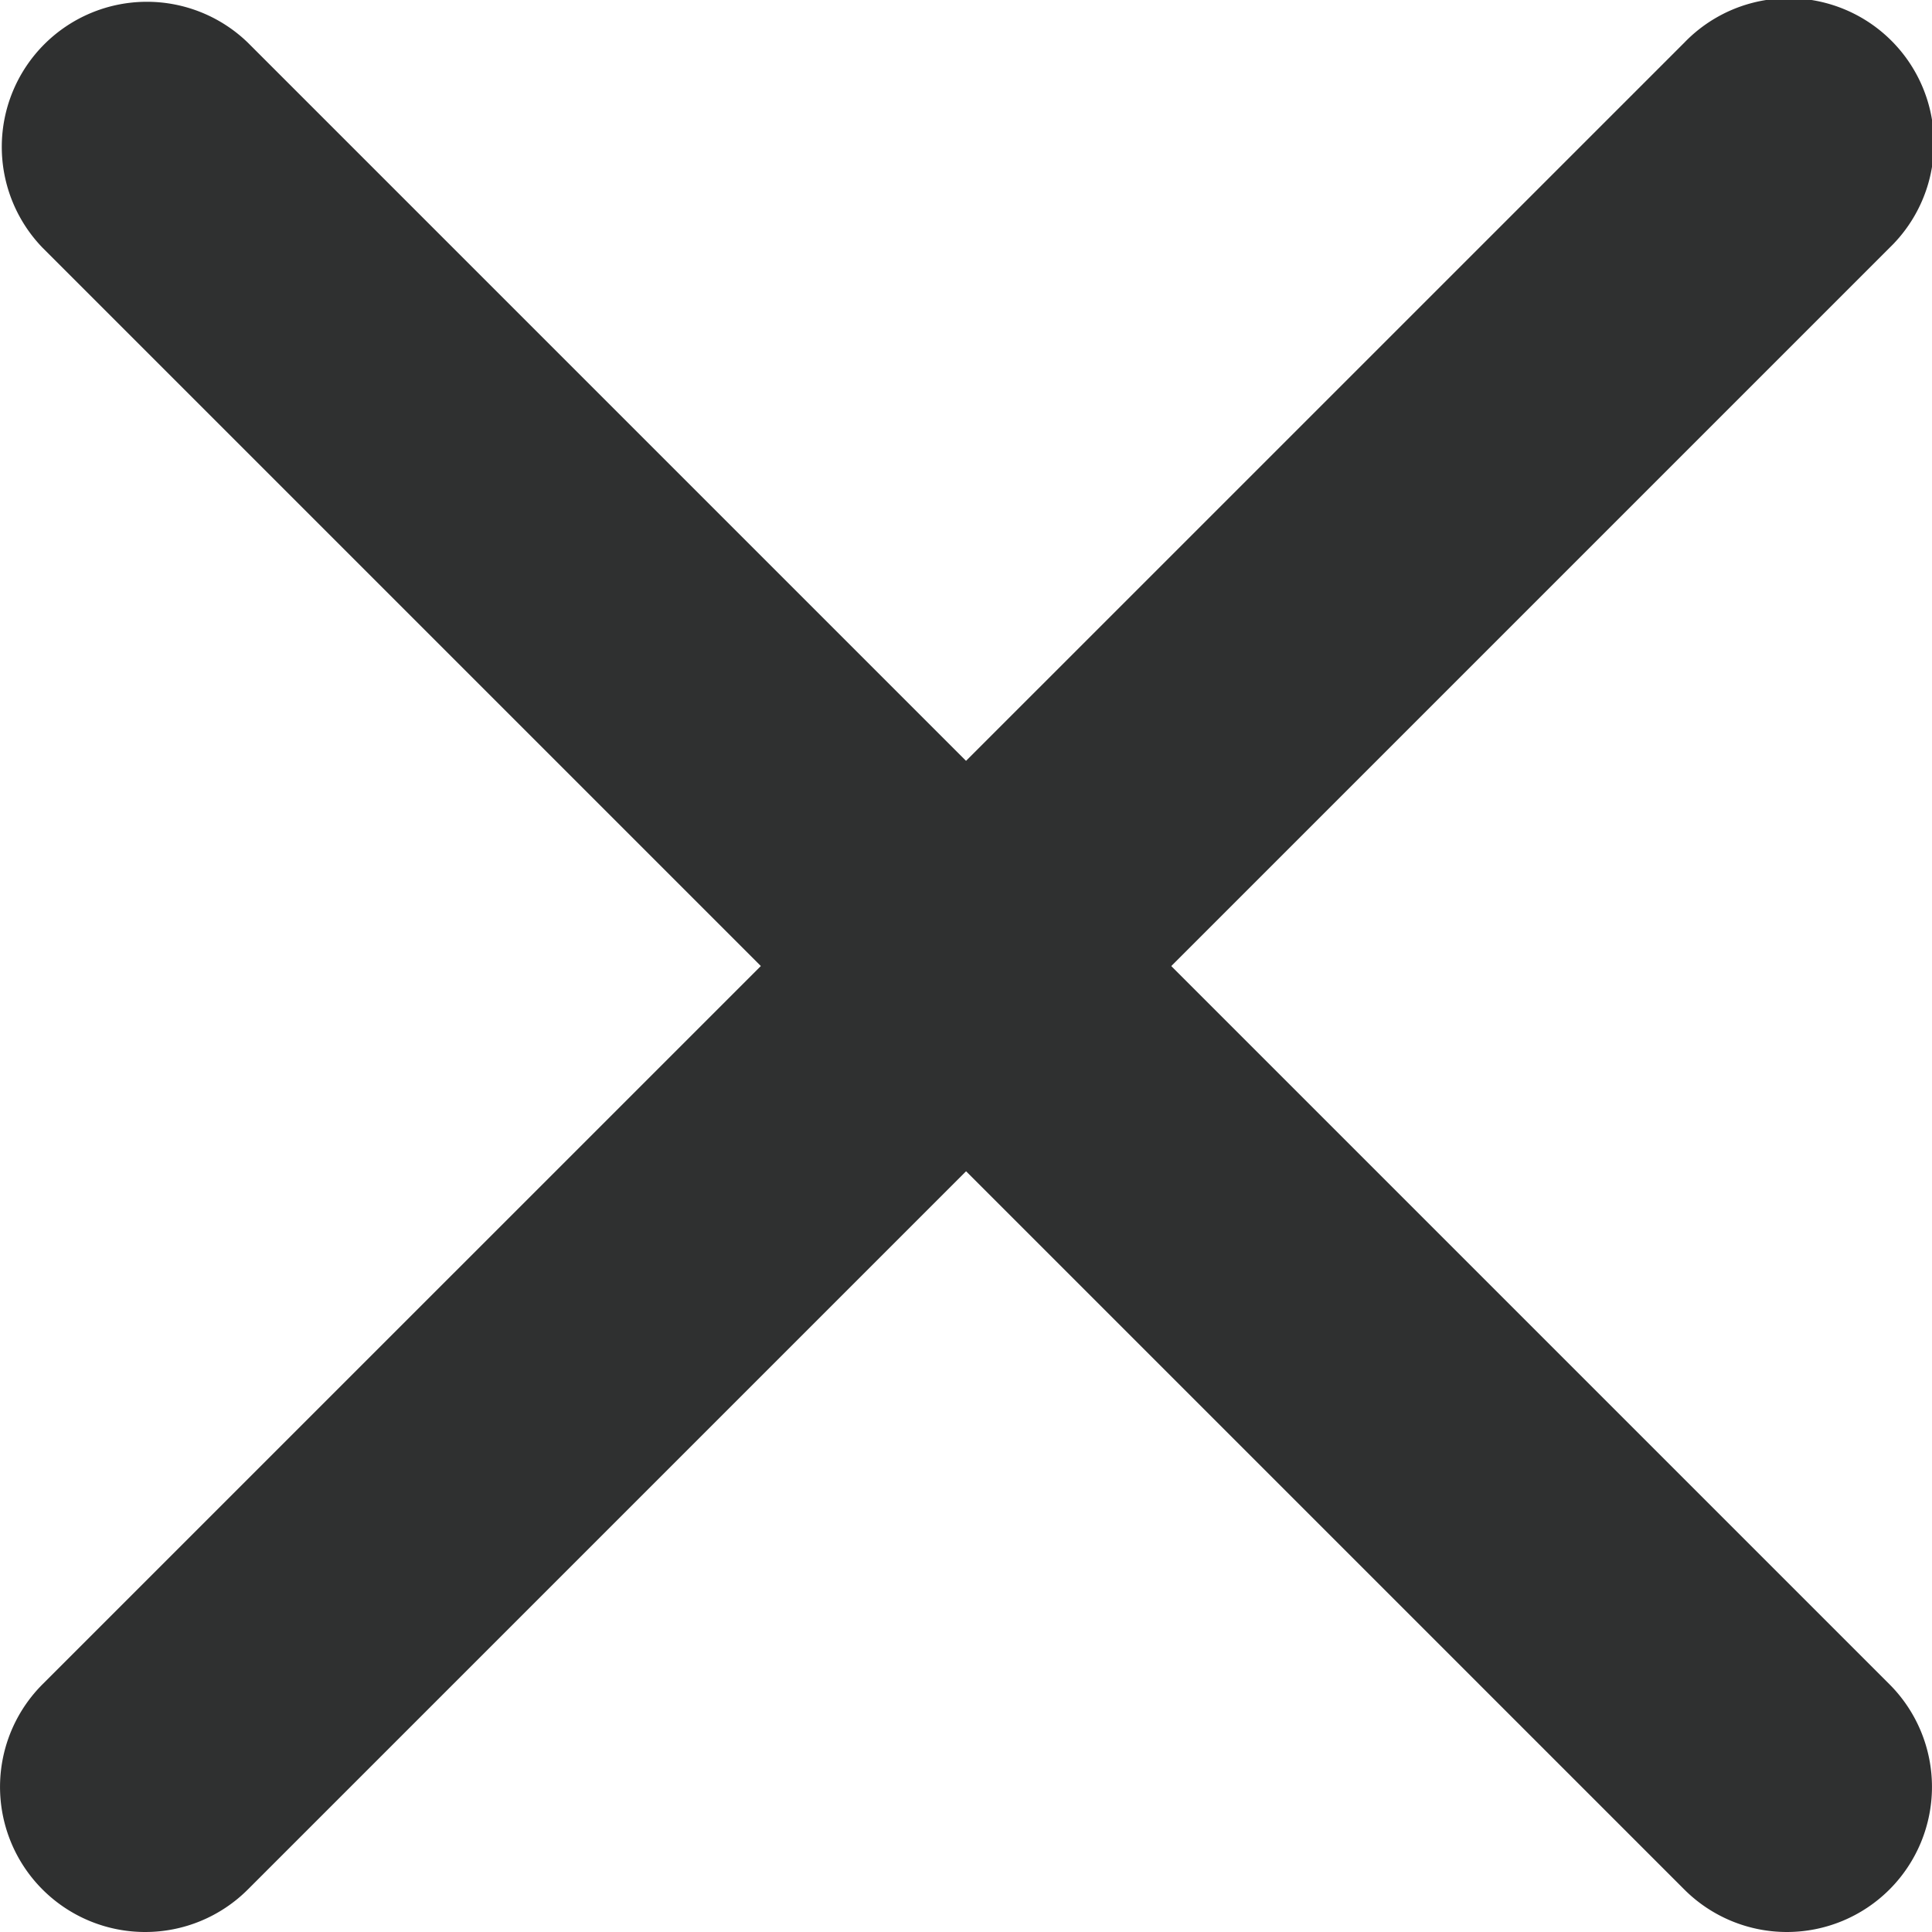<svg
  id="b1246ba2-d46d-41ed-90f6-4e413541724c"
  data-name="Calque 1"
  xmlns="http://www.w3.org/2000/svg"
  viewBox="0 0 13.314 13.314"
>
  <title>close</title>
  <g id="bb5d6a98-2810-426f-bbd7-1db6cb2881ed" data-name="Groupe 4202">
    <path
      d="M21.721,22.954a1,1,0,0,1-.707-.293L9.7,11.347a1,1,0,0,1,1.414-1.414L22.428,21.247a1,1,0,0,1-.707,1.707Z"
      transform="translate(-9.407 -9.64)"
      fill="#2F3030"
    />
    <path
      d="M10.408,22.954A1,1,0,0,1,9.7,21.247L21.015,9.933a1,1,0,1,1,1.414,1.414L11.115,22.661A1,1,0,0,1,10.408,22.954Z"
      transform="translate(-9.407 -9.64)"
      fill="#2F3030"
    />
  </g>
</svg>
